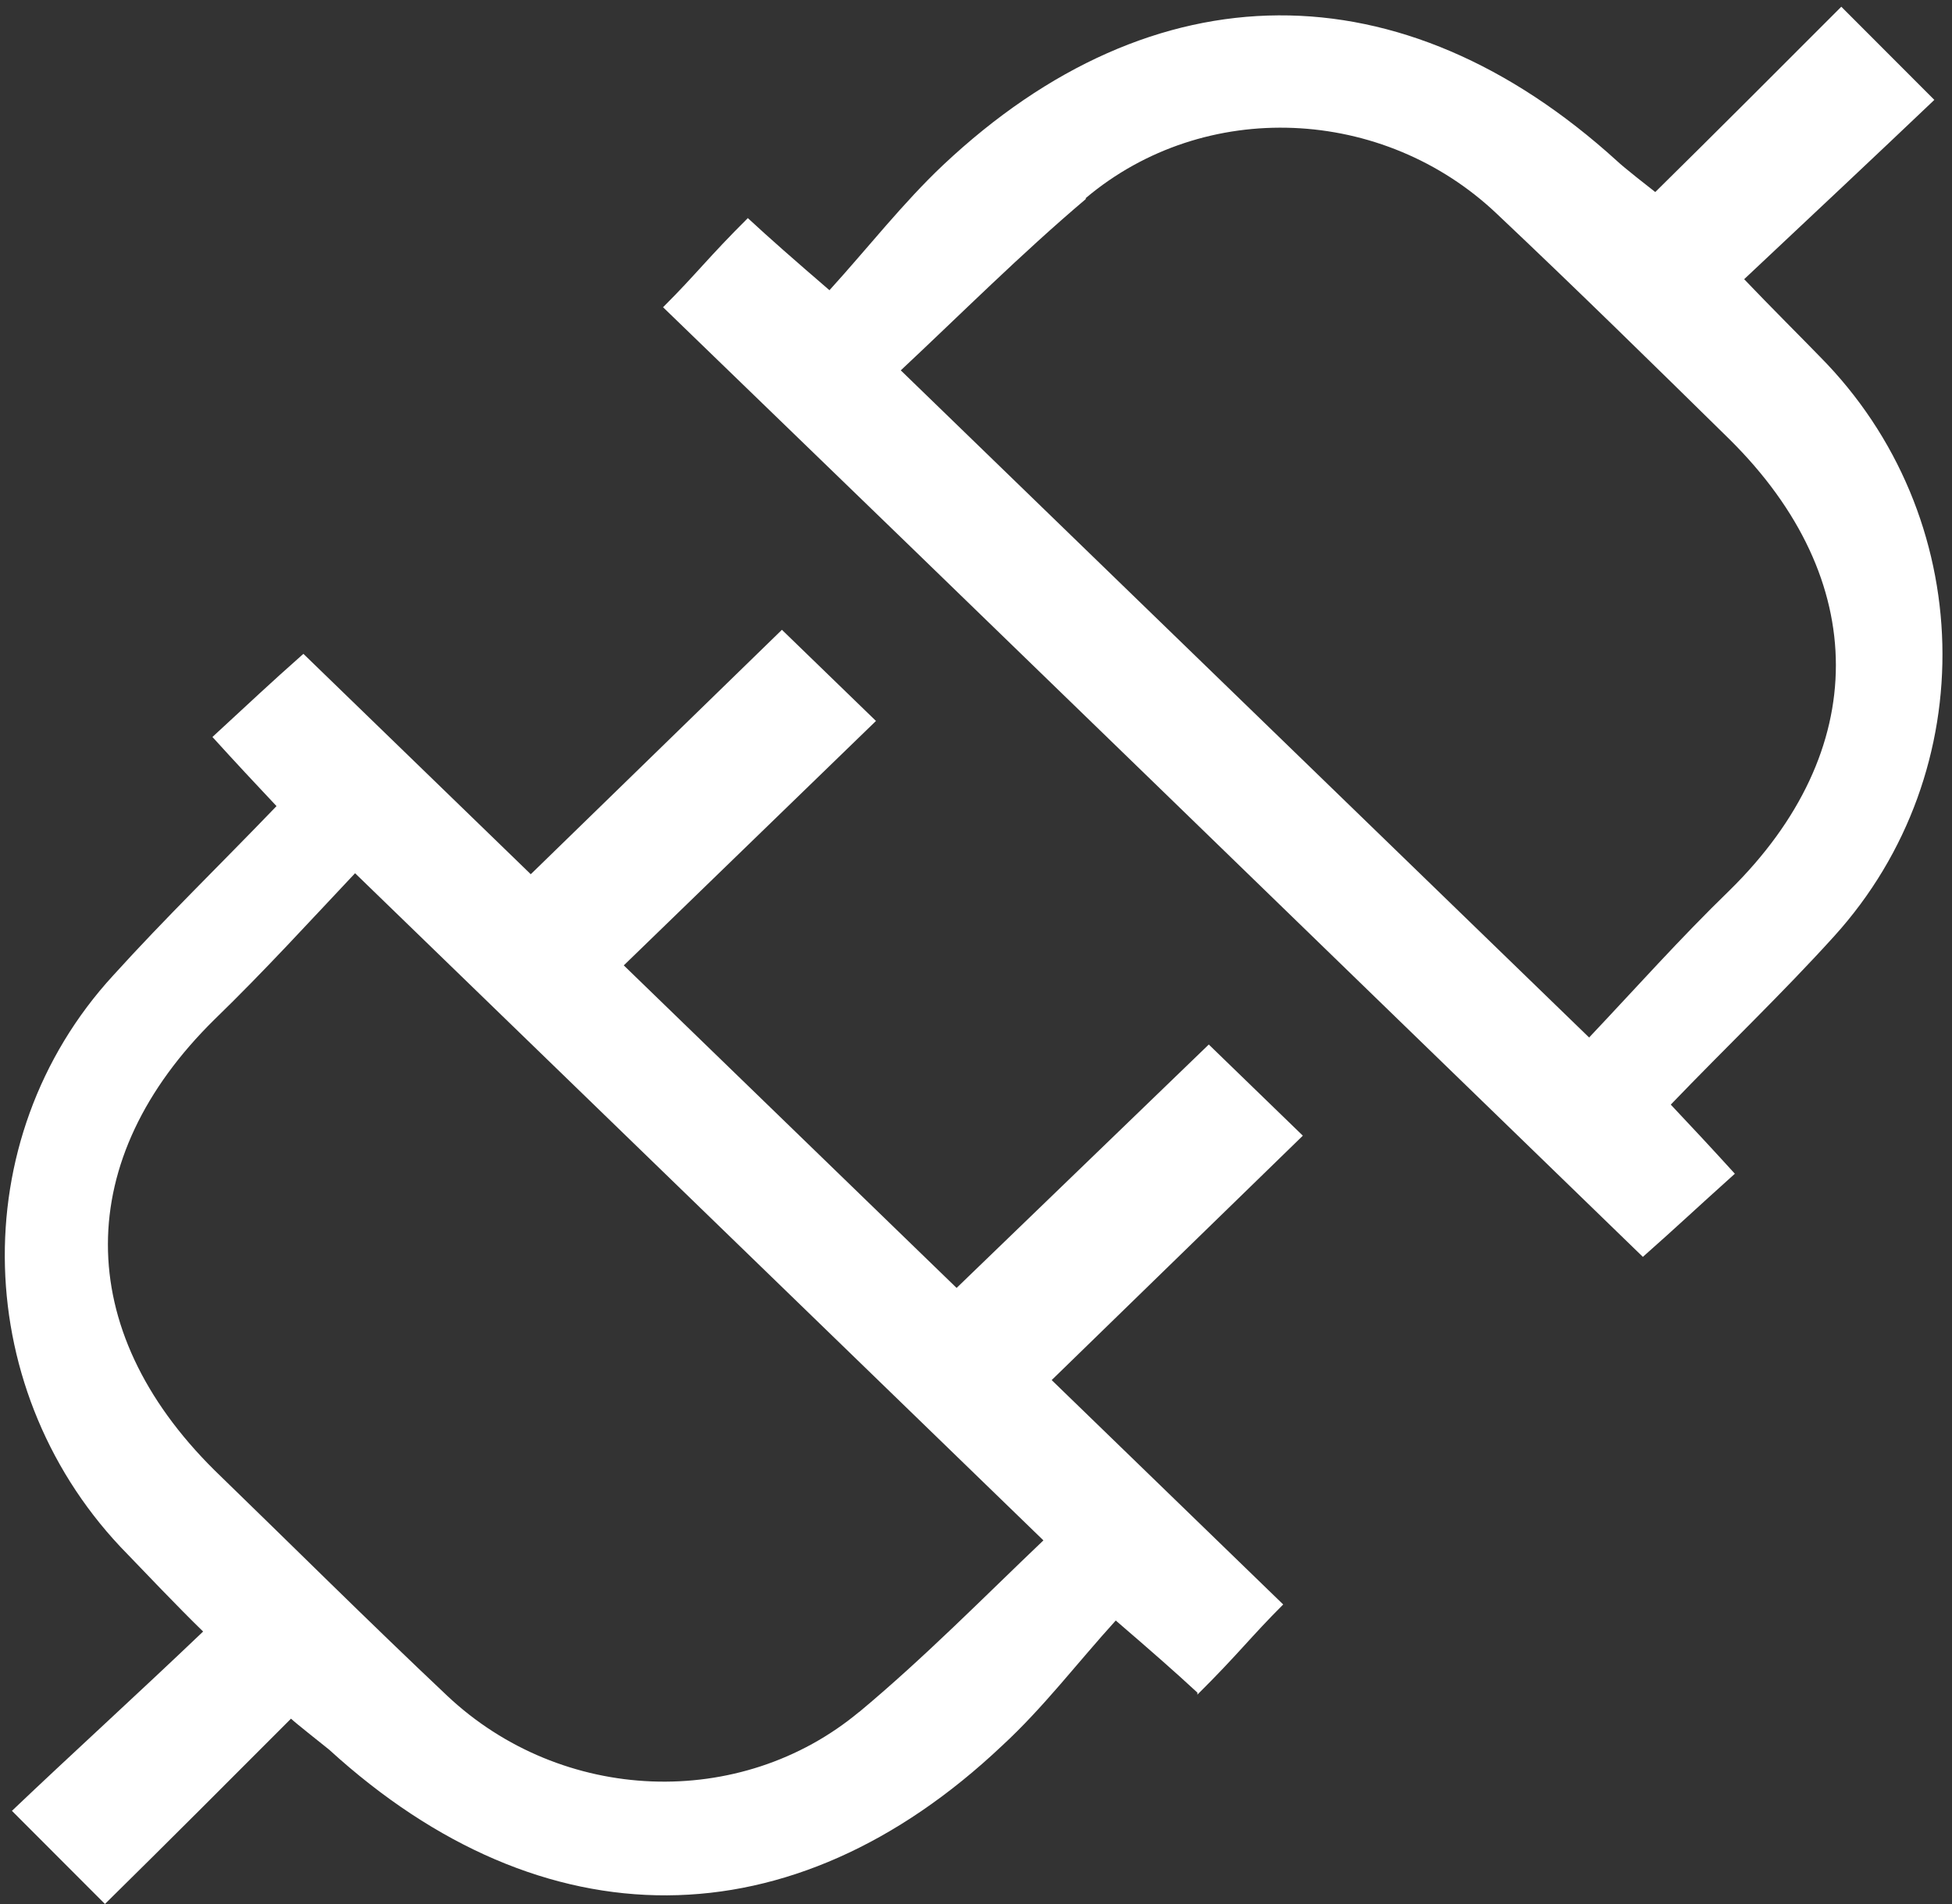 <svg width="82" height="80" viewBox="0 0 82 80" fill="none" xmlns="http://www.w3.org/2000/svg">
<rect x="0" y="0" width="82" height="80" fill="#333333" stroke="none"/>
<path fill-rule="evenodd" clip-rule="evenodd" d="M31.458 9.121C29.721 10.847 29.287 11.478 27.854 12.909C41.748 26.336 55.468 39.678 69.014 52.809C70.534 51.463 71.098 50.916 72.878 49.316C71.923 48.264 71.098 47.38 70.186 46.412C72.531 43.971 74.875 41.74 77.046 39.341C83.342 32.396 83.081 21.664 76.438 14.972C75.787 14.298 74.311 12.825 73.269 11.731C76.134 9.037 78.783 6.554 81.258 4.197L77.35 0.283C74.702 2.934 72.14 5.502 69.535 8.069C69.318 7.901 68.189 7.017 67.928 6.764C58.898 -1.443 48.477 -1.401 39.62 6.933C37.927 8.532 36.451 10.426 34.844 12.194C33.281 10.847 32.37 10.047 31.414 9.163M45.612 8.322C50.605 4.113 58.116 4.449 62.892 8.995C66.192 12.11 69.448 15.308 72.661 18.465C78.609 24.358 78.609 31.555 72.661 37.405C70.577 39.425 68.667 41.572 66.756 43.592C56.944 34.08 47.522 24.947 37.84 15.561C40.315 13.246 42.877 10.679 45.612 8.364" fill="white"/>
<path fill-rule="evenodd" clip-rule="evenodd" d="M50.301 71.202C52.038 69.477 52.515 68.803 53.905 67.414L44.179 57.986L54.73 47.717L50.779 43.887L40.185 54.114L26.204 40.562L36.798 30.292L32.847 26.462L22.297 36.732L12.745 27.472C11.225 28.819 10.661 29.366 8.924 30.965C9.879 32.018 10.704 32.901 11.616 33.87C9.271 36.311 6.927 38.584 4.756 40.983C-1.583 47.885 -1.236 58.618 5.364 65.31C6.015 65.983 7.448 67.498 8.533 68.551C5.711 71.244 2.976 73.728 0.501 76.085L4.409 79.999C7.101 77.347 9.662 74.78 12.224 72.212C12.398 72.381 13.57 73.307 13.83 73.517C22.818 81.724 33.281 81.682 42.095 73.349C43.832 71.749 45.265 69.855 46.871 68.088C48.434 69.434 49.346 70.234 50.301 71.118M36.103 71.918C31.11 76.085 23.599 75.79 18.78 71.244C15.48 68.13 12.267 64.931 9.011 61.774C3.019 55.84 3.063 48.685 9.011 42.834C11.095 40.814 13.049 38.668 14.916 36.69L43.832 64.721C41.357 67.078 38.839 69.645 36.06 71.96" fill="white"/>
</svg>
